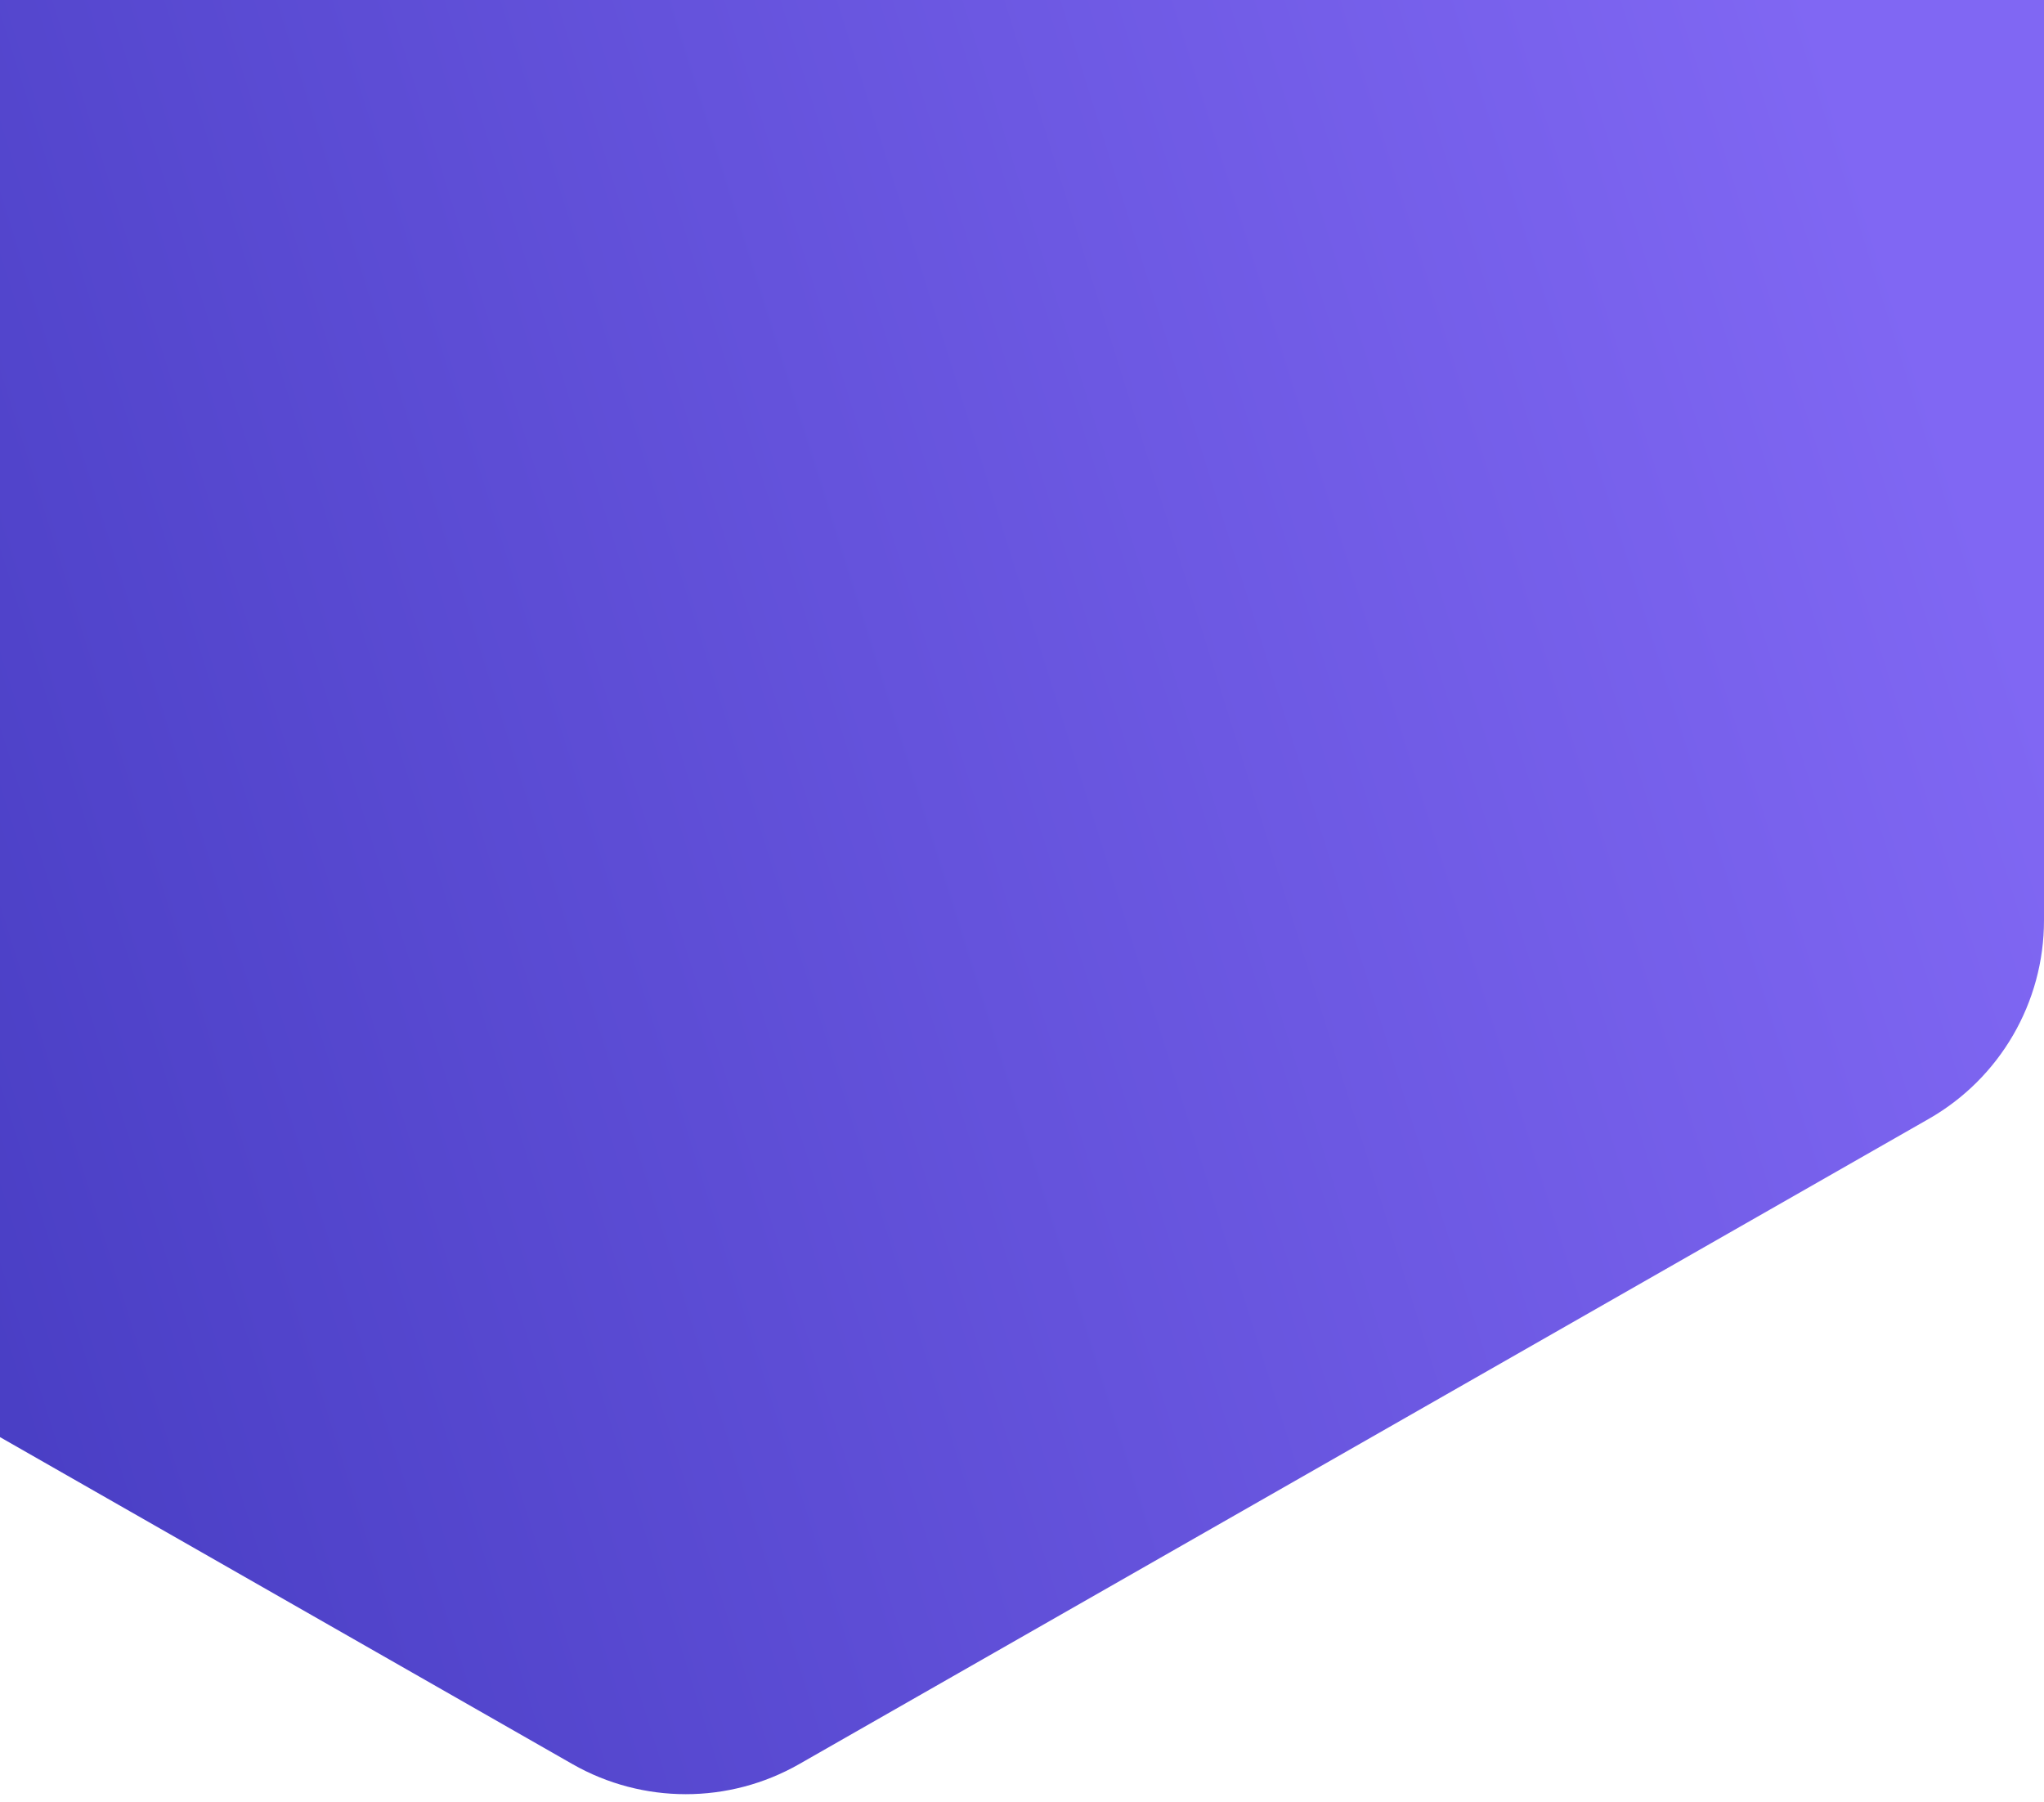 <svg width="152" height="134" viewBox="0 0 152 134" fill="none" xmlns="http://www.w3.org/2000/svg">
<path d="M-50 68.442C-50 74.543 -46.73 80.177 -41.432 83.203L42.568 131.184C47.793 134.168 54.207 134.168 59.432 131.184L143.432 83.203C148.73 80.177 152 74.543 152 68.442V-68C152 -77.389 144.389 -85 135 -85H-33C-42.389 -85 -50 -77.389 -50 -68V68.442Z" fill="url(#paint0_linear_864_3092)"/>
<defs>
<linearGradient id="paint0_linear_864_3092" x1="-97.55" y1="68.417" x2="133.795" y2="-4.158" gradientUnits="userSpaceOnUse">
<stop stop-color="#2E2AAD"/>
<stop offset="1" stop-color="#8067F3"/>
</linearGradient>
</defs>
</svg>
